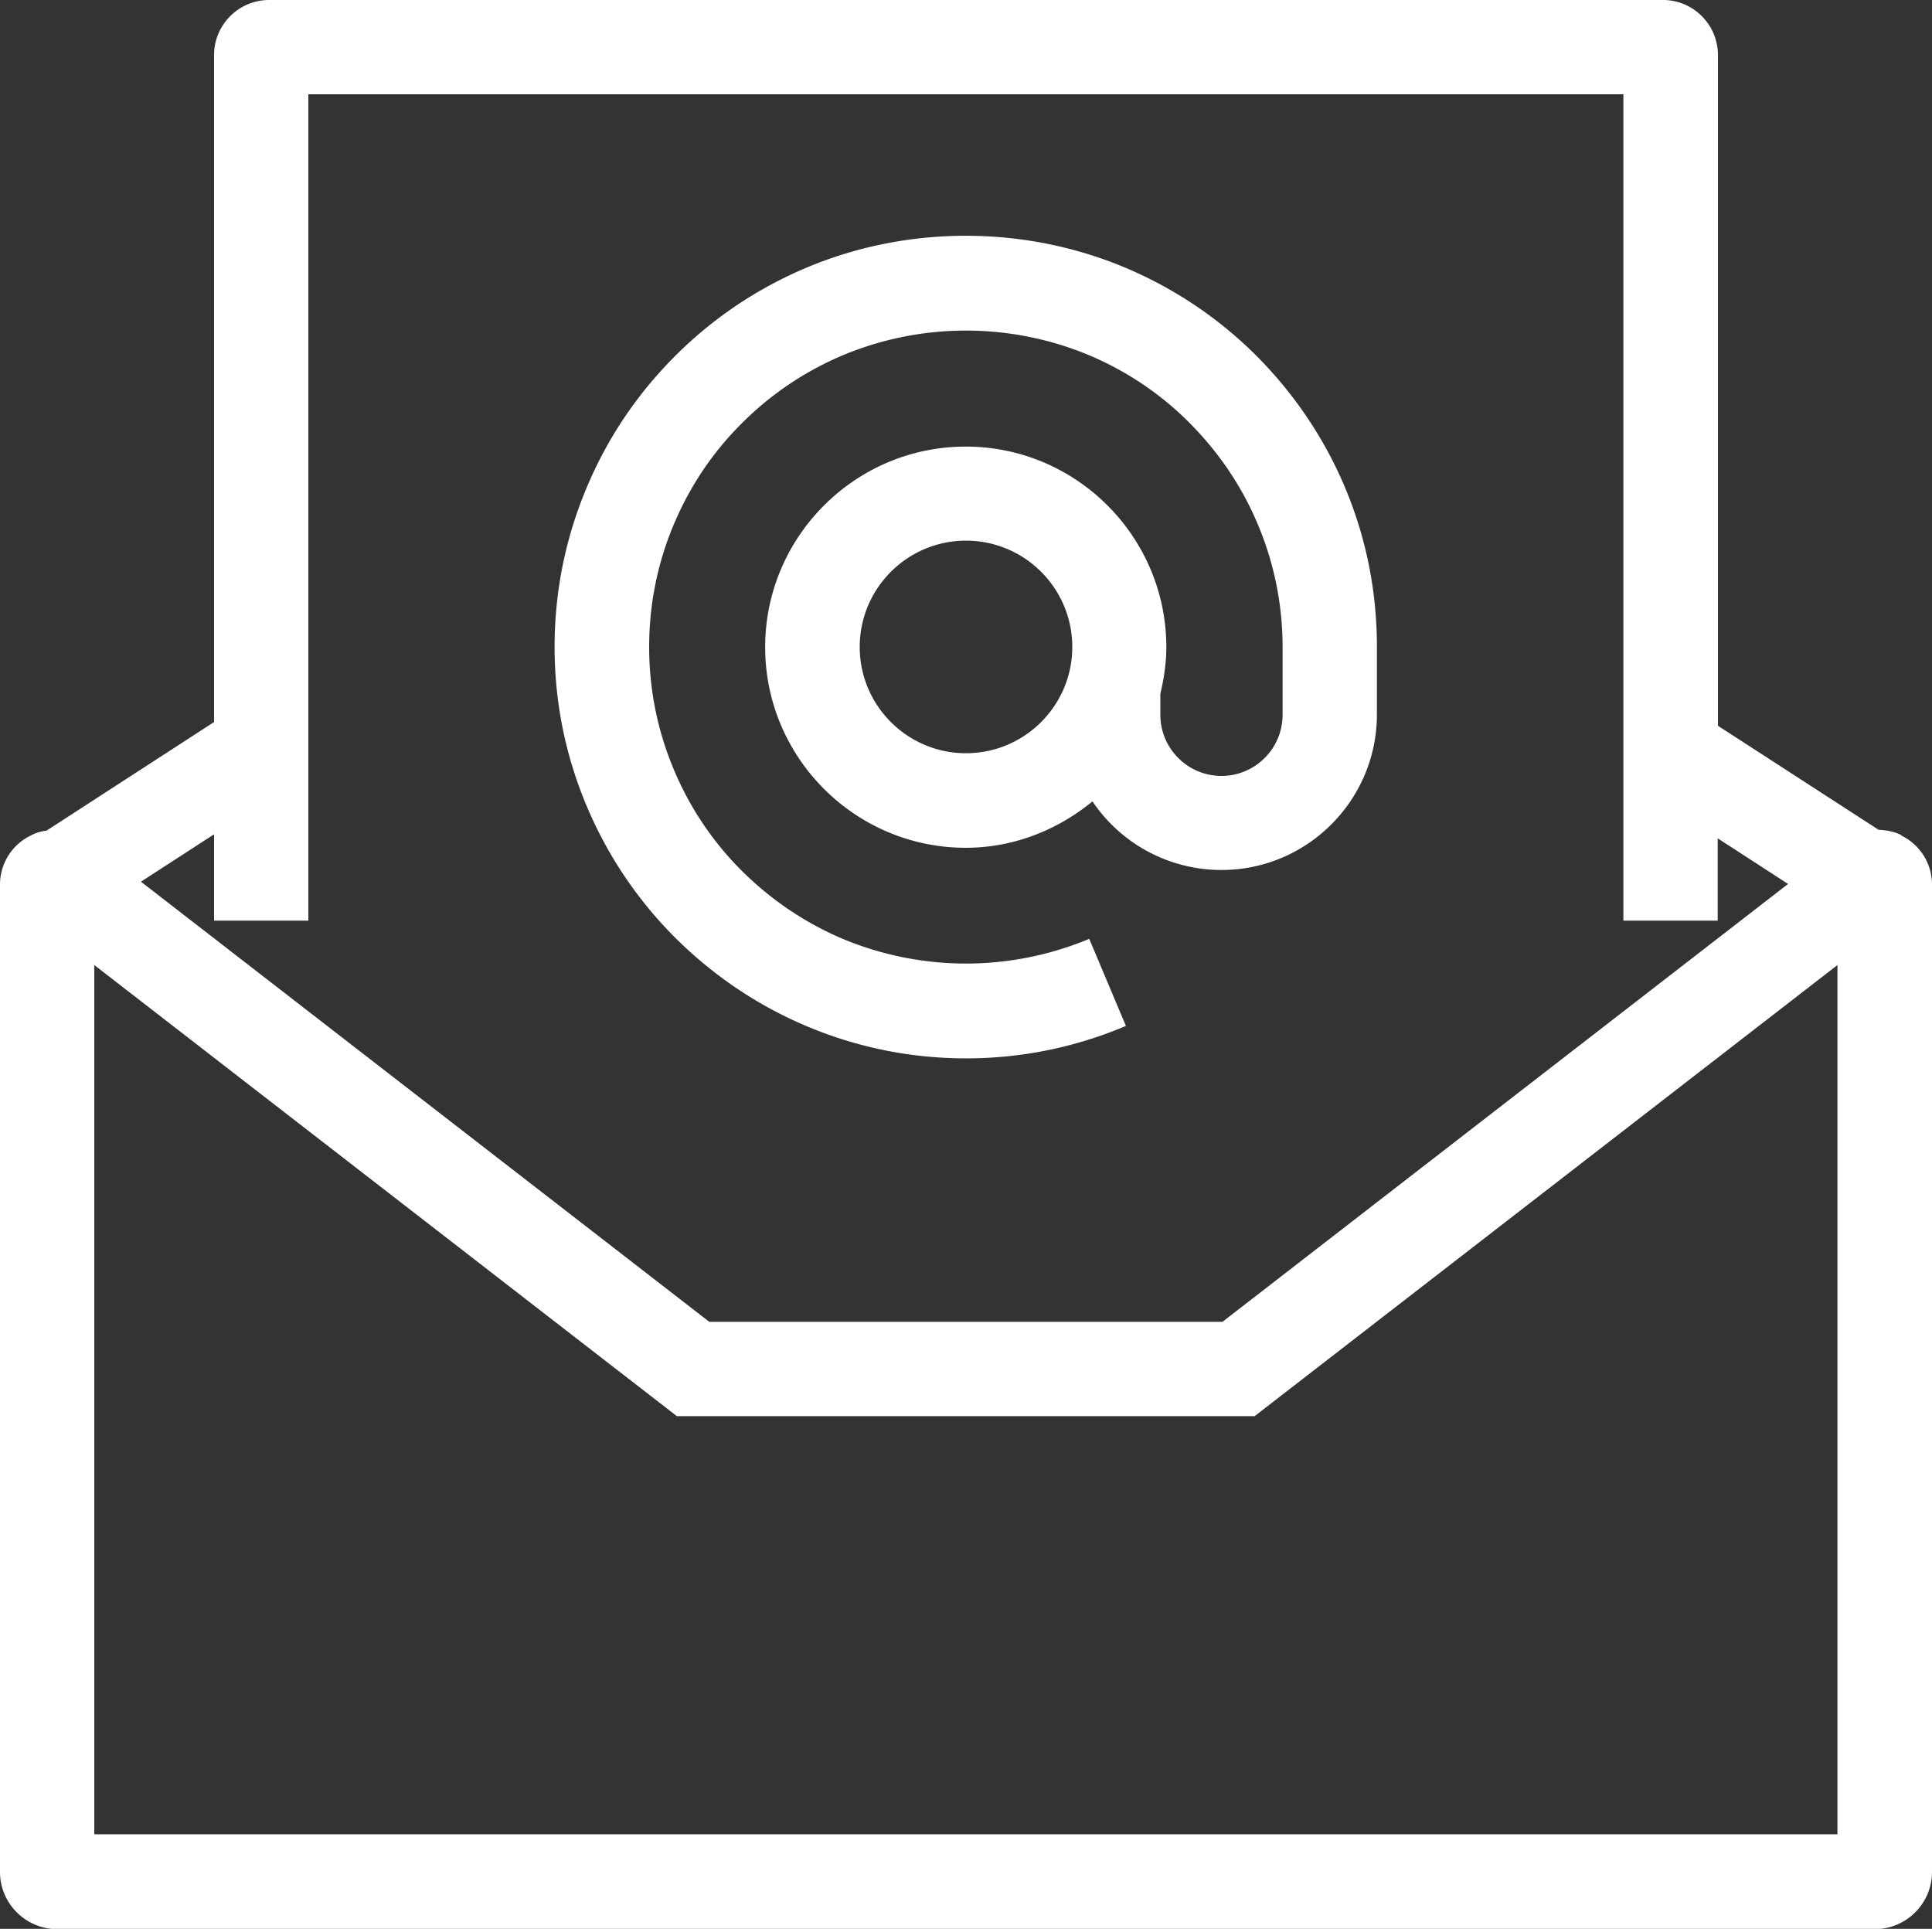 <svg xmlns="http://www.w3.org/2000/svg" id="Layer_2" viewBox="0 0 77.44 77.31"><rect x="0" y="0" width="77.44" height="77.31" fill="#333333" stroke="none"/><defs><style>.cls-1{fill:#fff}</style></defs><g id="Layer_1-2"><path class="cls-1" d="M76.21 33.47c-.29-.14-.6-.2-.91-.21l-6.44-4.17V2.21c0-1.22-.99-2.21-2.2-2.21H10.79C9.57 0 8.58.99 8.58 2.21v26.73l-6.71 4.35c-.22.03-.44.09-.64.2A2.18 2.18 0 0 0 0 35.46v39.57c0 1.26 1.03 2.29 2.29 2.29h72.86c1.26 0 2.29-1.03 2.29-2.29V35.46c0-.84-.47-1.6-1.23-1.97ZM12.36 36.9V3.78h52.71V36.9h3.78v-3.3l2.82 1.83L49 52.98H28.43L5.65 35.34l2.93-1.9v3.46h3.78Zm61.29 36.62H3.78V38.68l23.35 18.08h23.16l23.36-18.08v34.84Z"/><path class="cls-1" d="M27.07 37.59c1.52 1.51 3.28 2.7 5.24 3.53 2.03.86 4.19 1.3 6.41 1.3s4.38-.44 6.41-1.3l-1.47-3.49a12.82 12.82 0 0 1-9.88 0c-1.51-.64-2.87-1.56-4.04-2.72a12.568 12.568 0 0 1-2.72-4.04c-.66-1.56-1-3.22-1-4.94s.34-3.38 1-4.94c.64-1.51 1.55-2.87 2.72-4.03 1.17-1.17 2.53-2.08 4.04-2.72a12.82 12.82 0 0 1 9.88 0c1.51.64 2.87 1.55 4.03 2.72 1.16 1.17 2.08 2.52 2.72 4.04.66 1.56 1 3.23 1 4.94v2.71c0 1.35-1.1 2.45-2.45 2.45s-2.45-1.1-2.45-2.45v-.84c.14-.6.24-1.22.24-1.87 0-4.43-3.61-8.04-8.04-8.04s-8.04 3.61-8.04 8.04 3.61 8.04 8.04 8.04c1.93 0 3.69-.72 5.08-1.86a6.228 6.228 0 0 0 5.17 2.75c3.44 0 6.23-2.8 6.23-6.23v-2.87c-.02-2.17-.45-4.27-1.29-6.26-.83-1.96-2.02-3.72-3.53-5.24-1.51-1.51-3.28-2.7-5.24-3.53-4.07-1.72-8.77-1.72-12.83 0-1.96.83-3.72 2.01-5.24 3.53-1.51 1.51-2.7 3.27-3.53 5.24-.86 2.03-1.3 4.19-1.3 6.42s.44 4.38 1.3 6.41c.83 1.96 2.02 3.73 3.53 5.24Zm11.65-7.4c-2.35 0-4.26-1.91-4.26-4.26s1.91-4.26 4.26-4.26 4.26 1.91 4.26 4.26-1.91 4.26-4.26 4.26Z"/></g></svg>